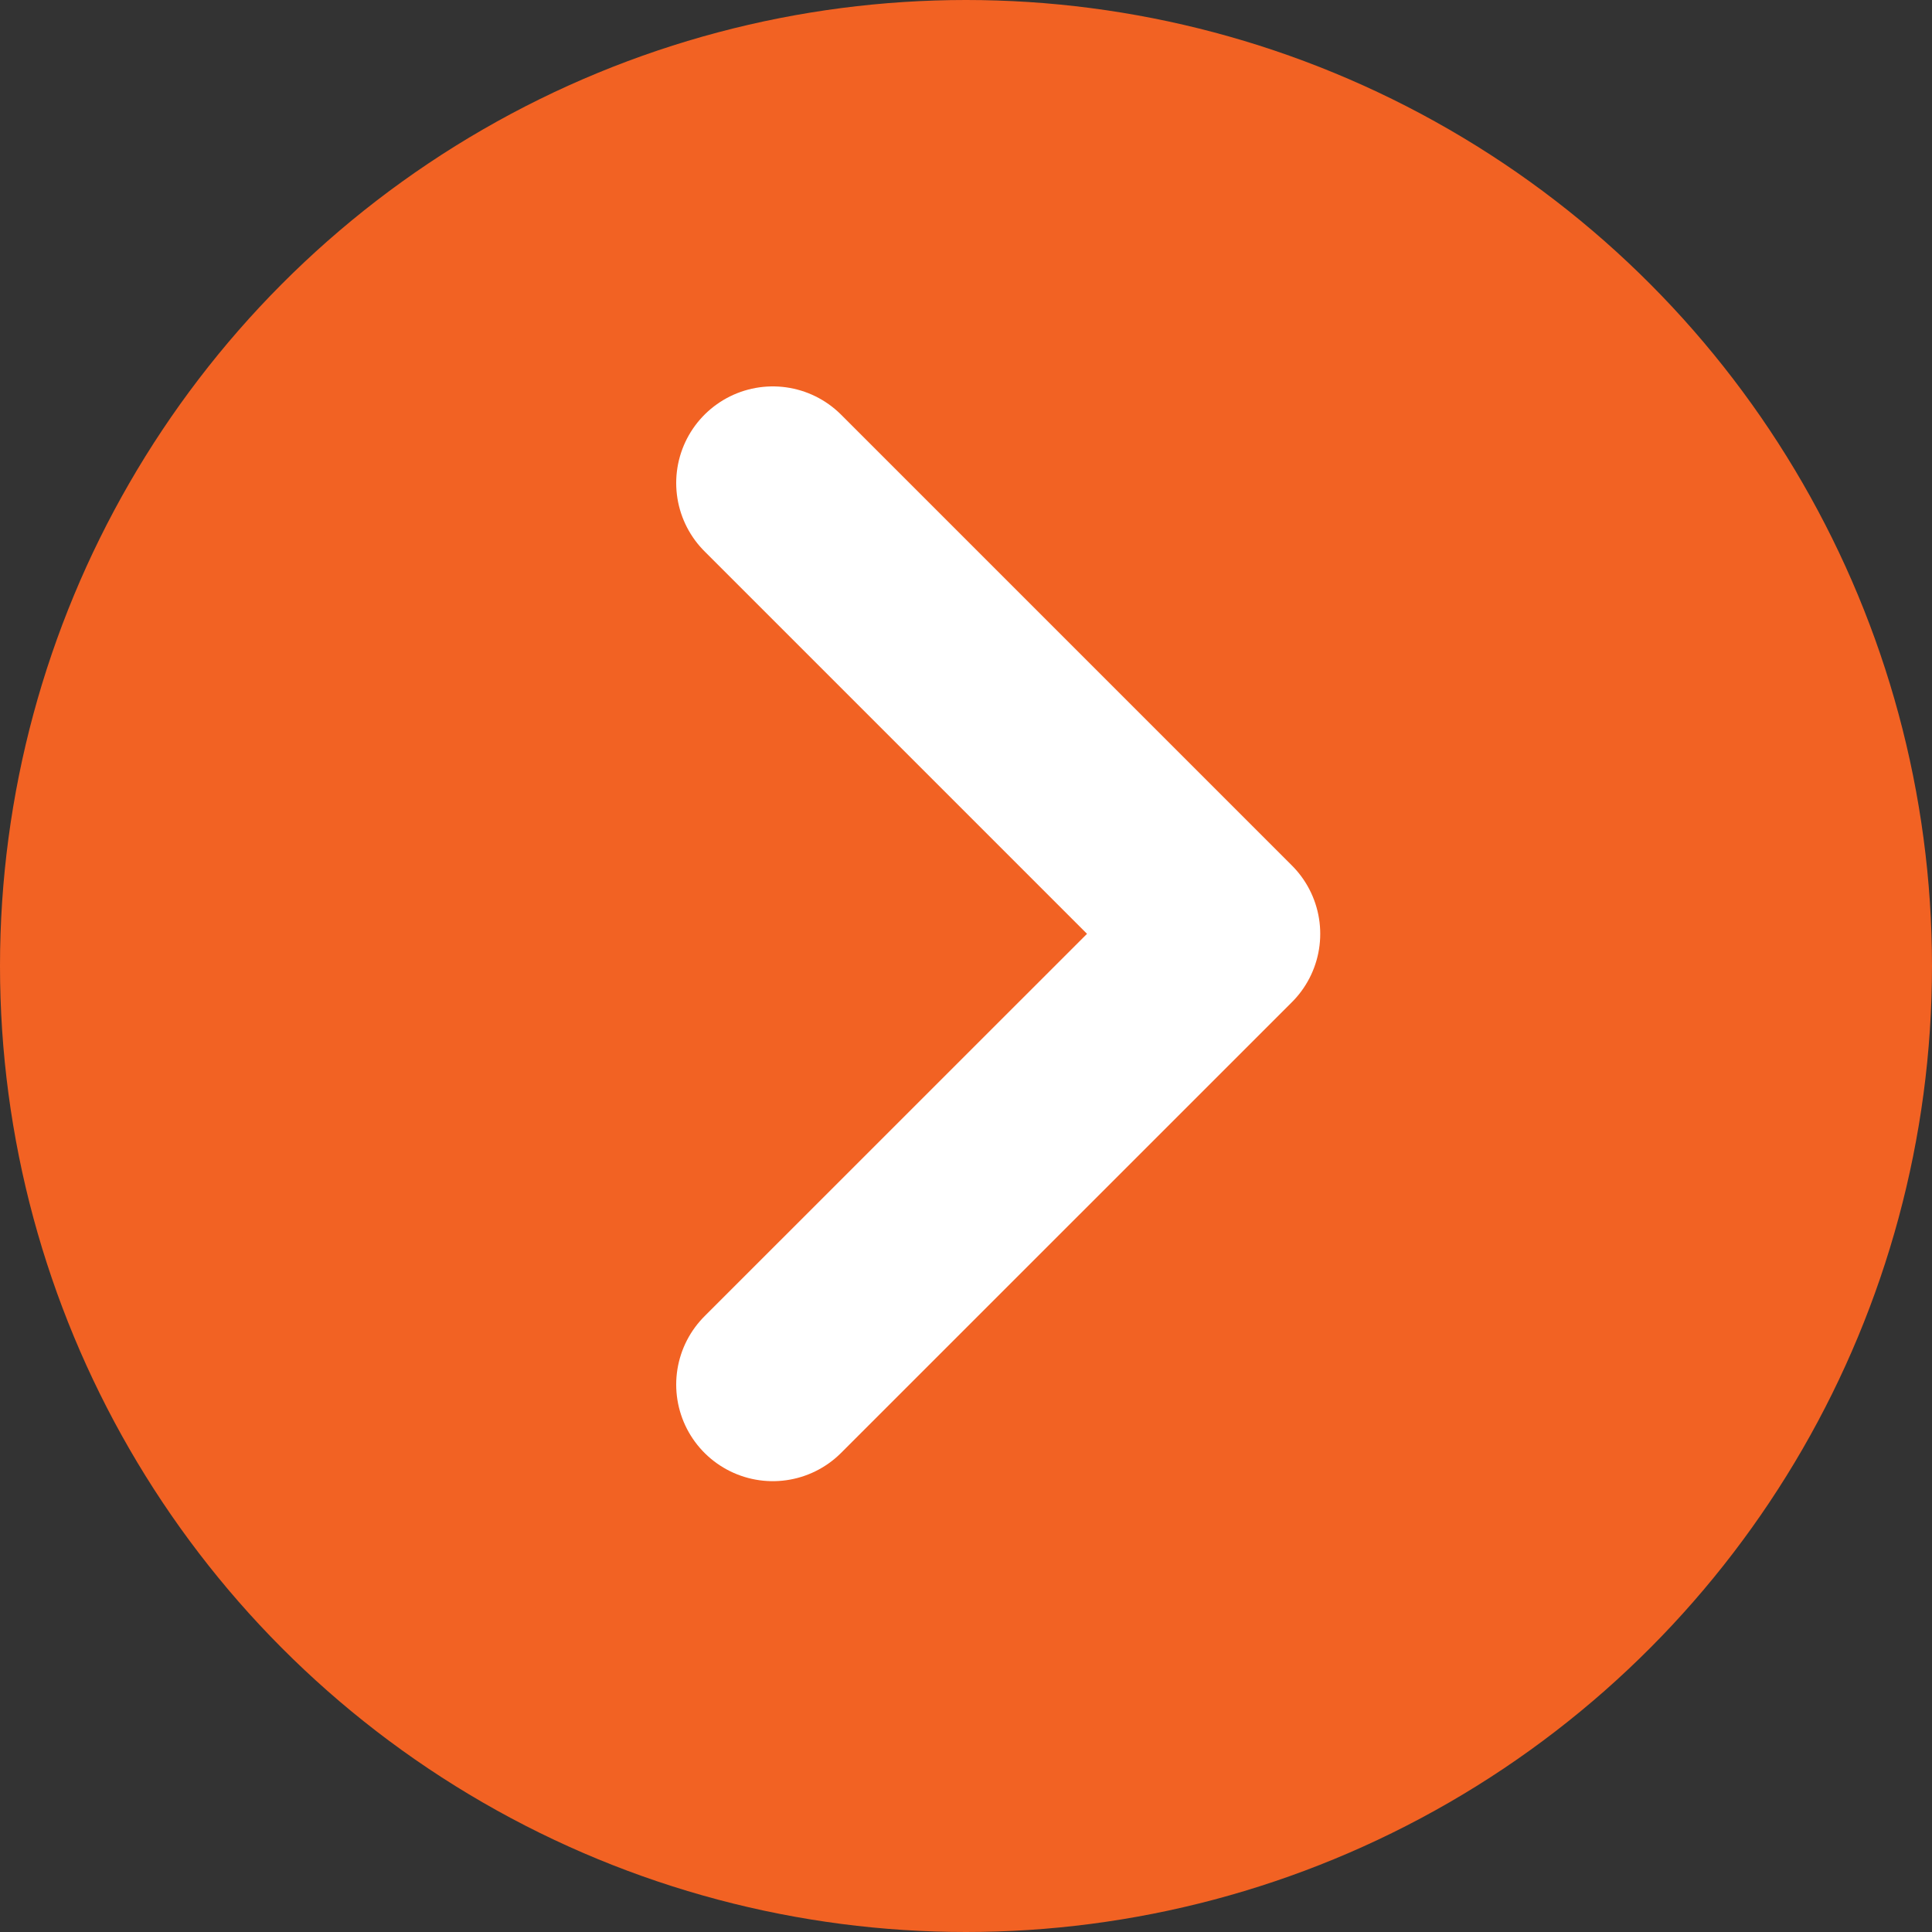 <svg width="20" height="20" viewBox="0 0 20 20" fill="none" xmlns="http://www.w3.org/2000/svg">
<rect x="0" y="0" width="20" height="20" fill="#333333" stroke="none"/>
<circle cx="10" cy="10" r="9" fill="#F26223" stroke="#F26223" stroke-width="2"/>
<path d="M8 14.333L12.667 9.667L8 5" stroke="white" stroke-width="2" stroke-linecap="round" stroke-linejoin="round"/>
</svg>
